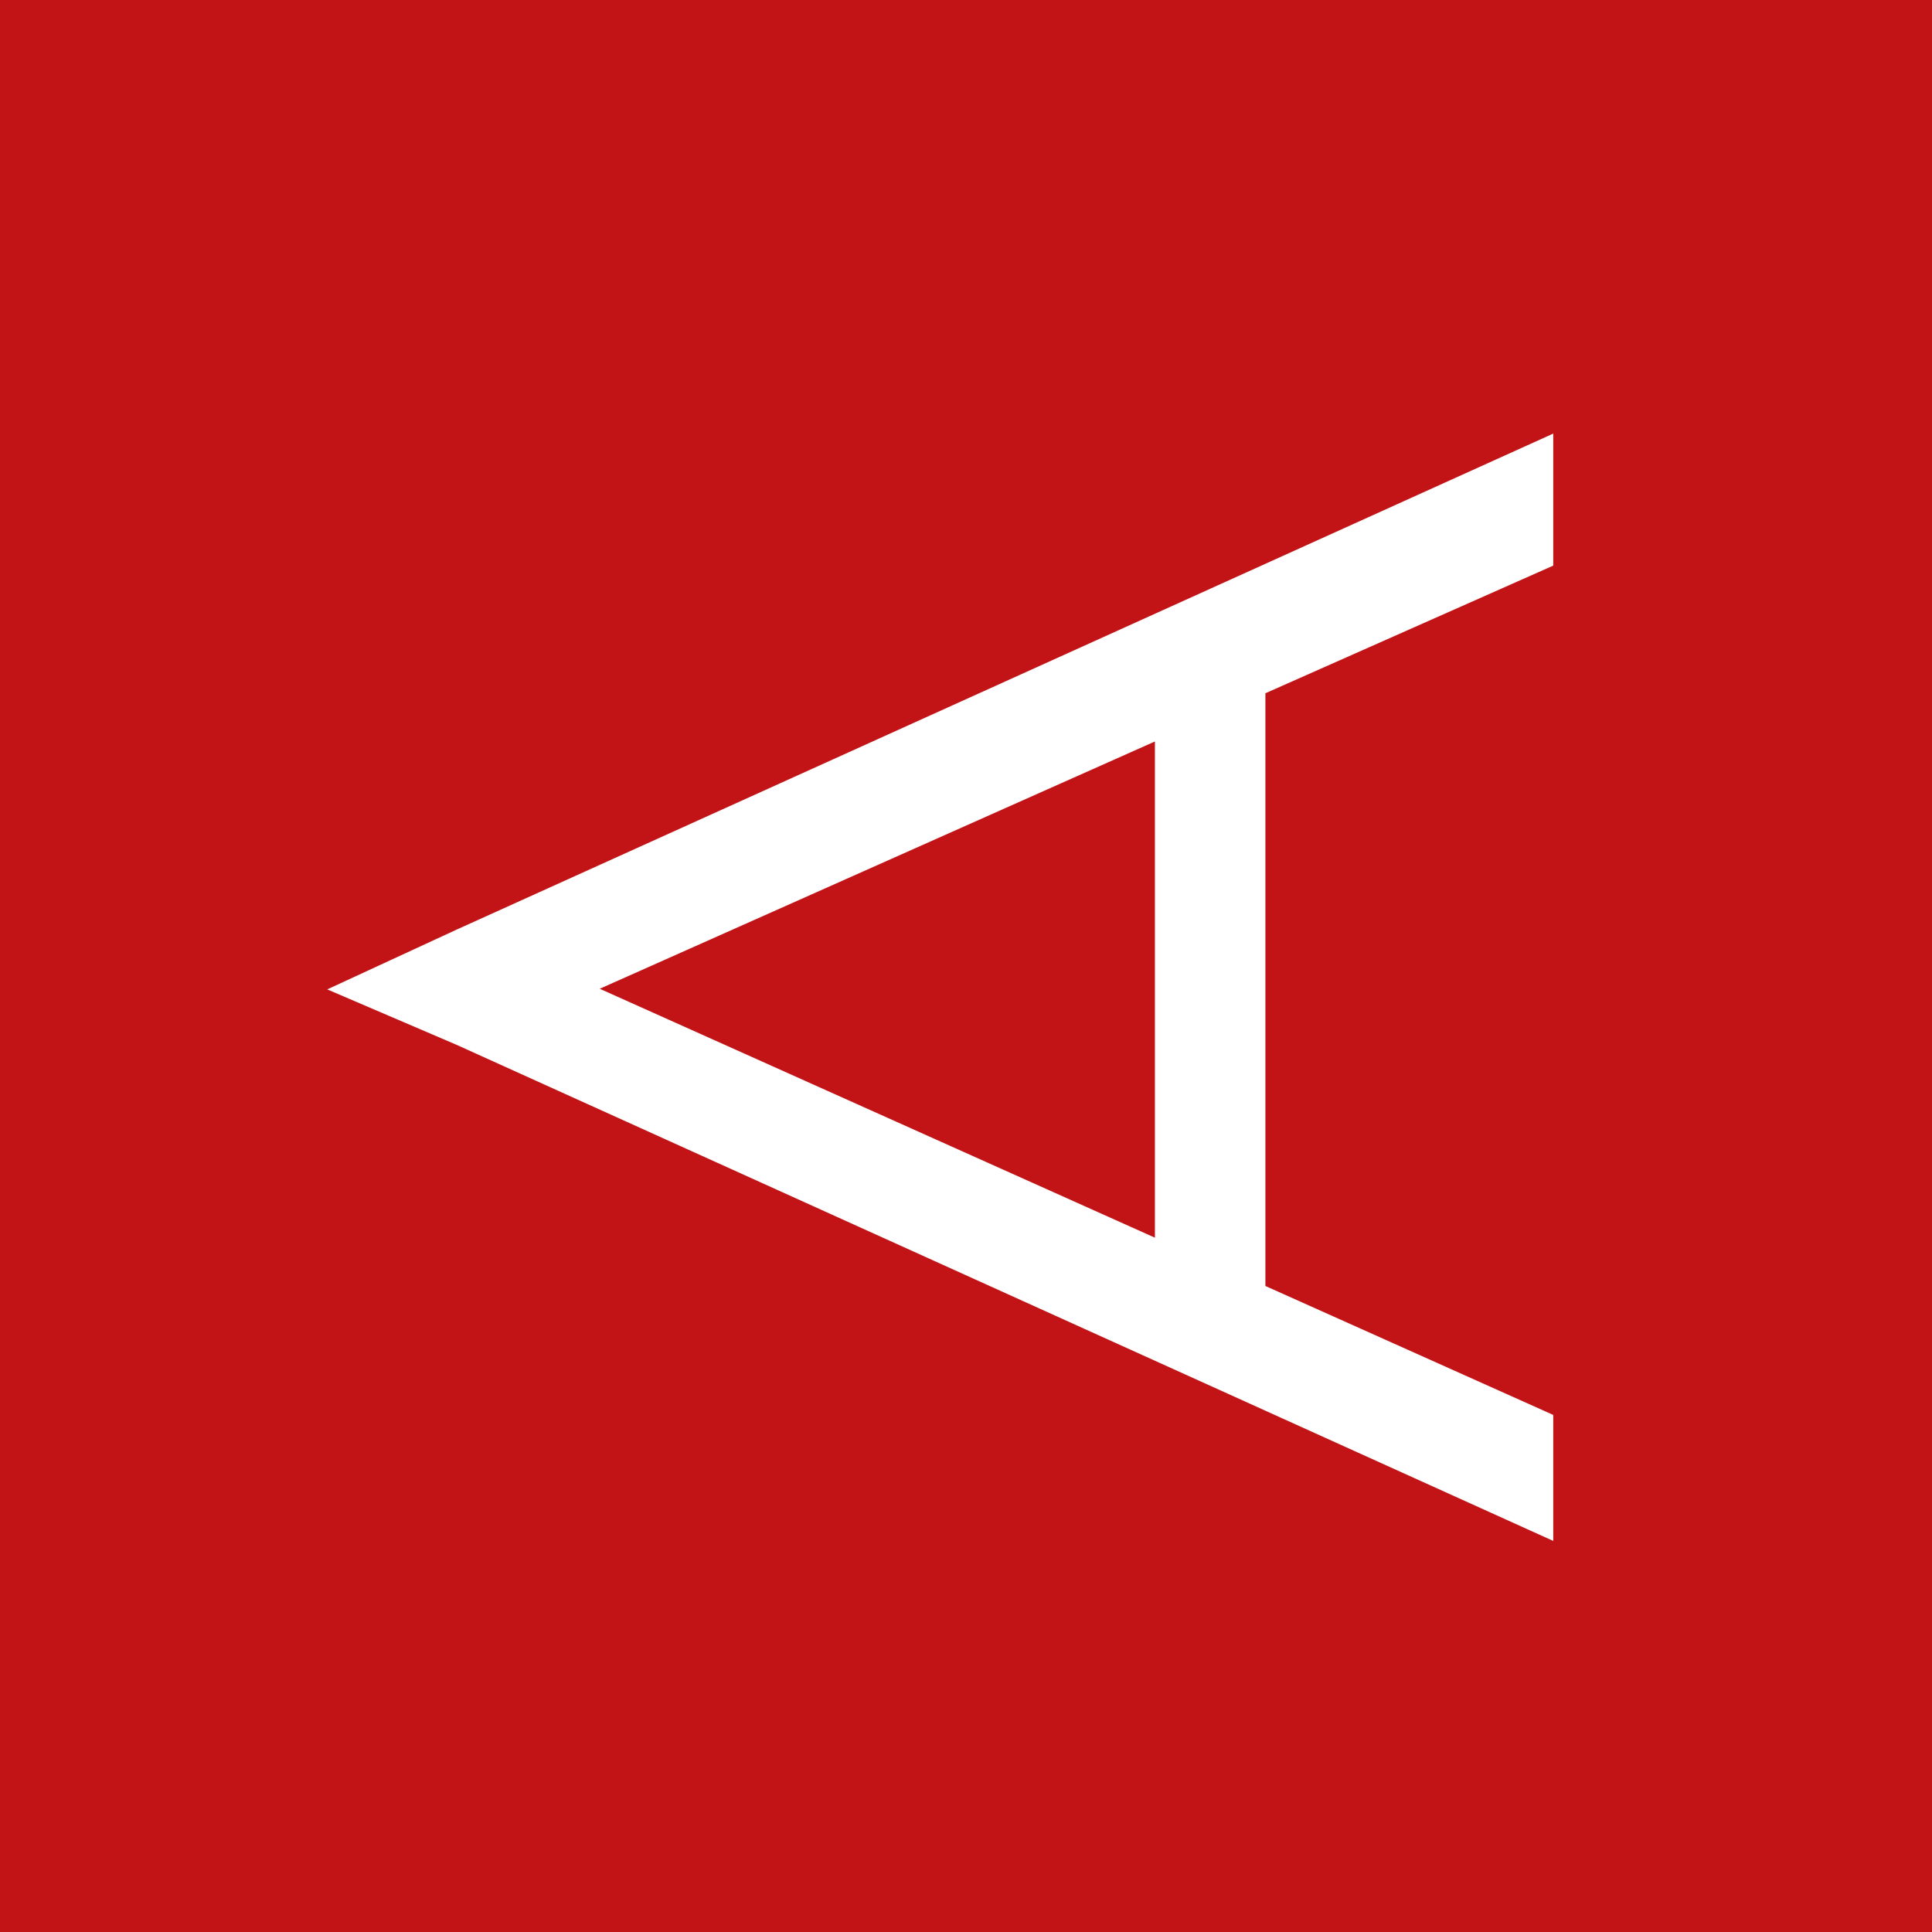 <svg xmlns="http://www.w3.org/2000/svg" width="1em" height="1em" viewBox="0 0 128 128"><path fill="#c21417" d="M76.516 82L39.734 65.508l36.782-16.383ZM128 0v128H0V0Zm-25.094 28.727L30.25 61.59l-8.57 3.96l8.57 3.673l72.656 32.867v-8.348L83.836 85.2V45.93l19.07-8.456Zm0 0"/></svg>
